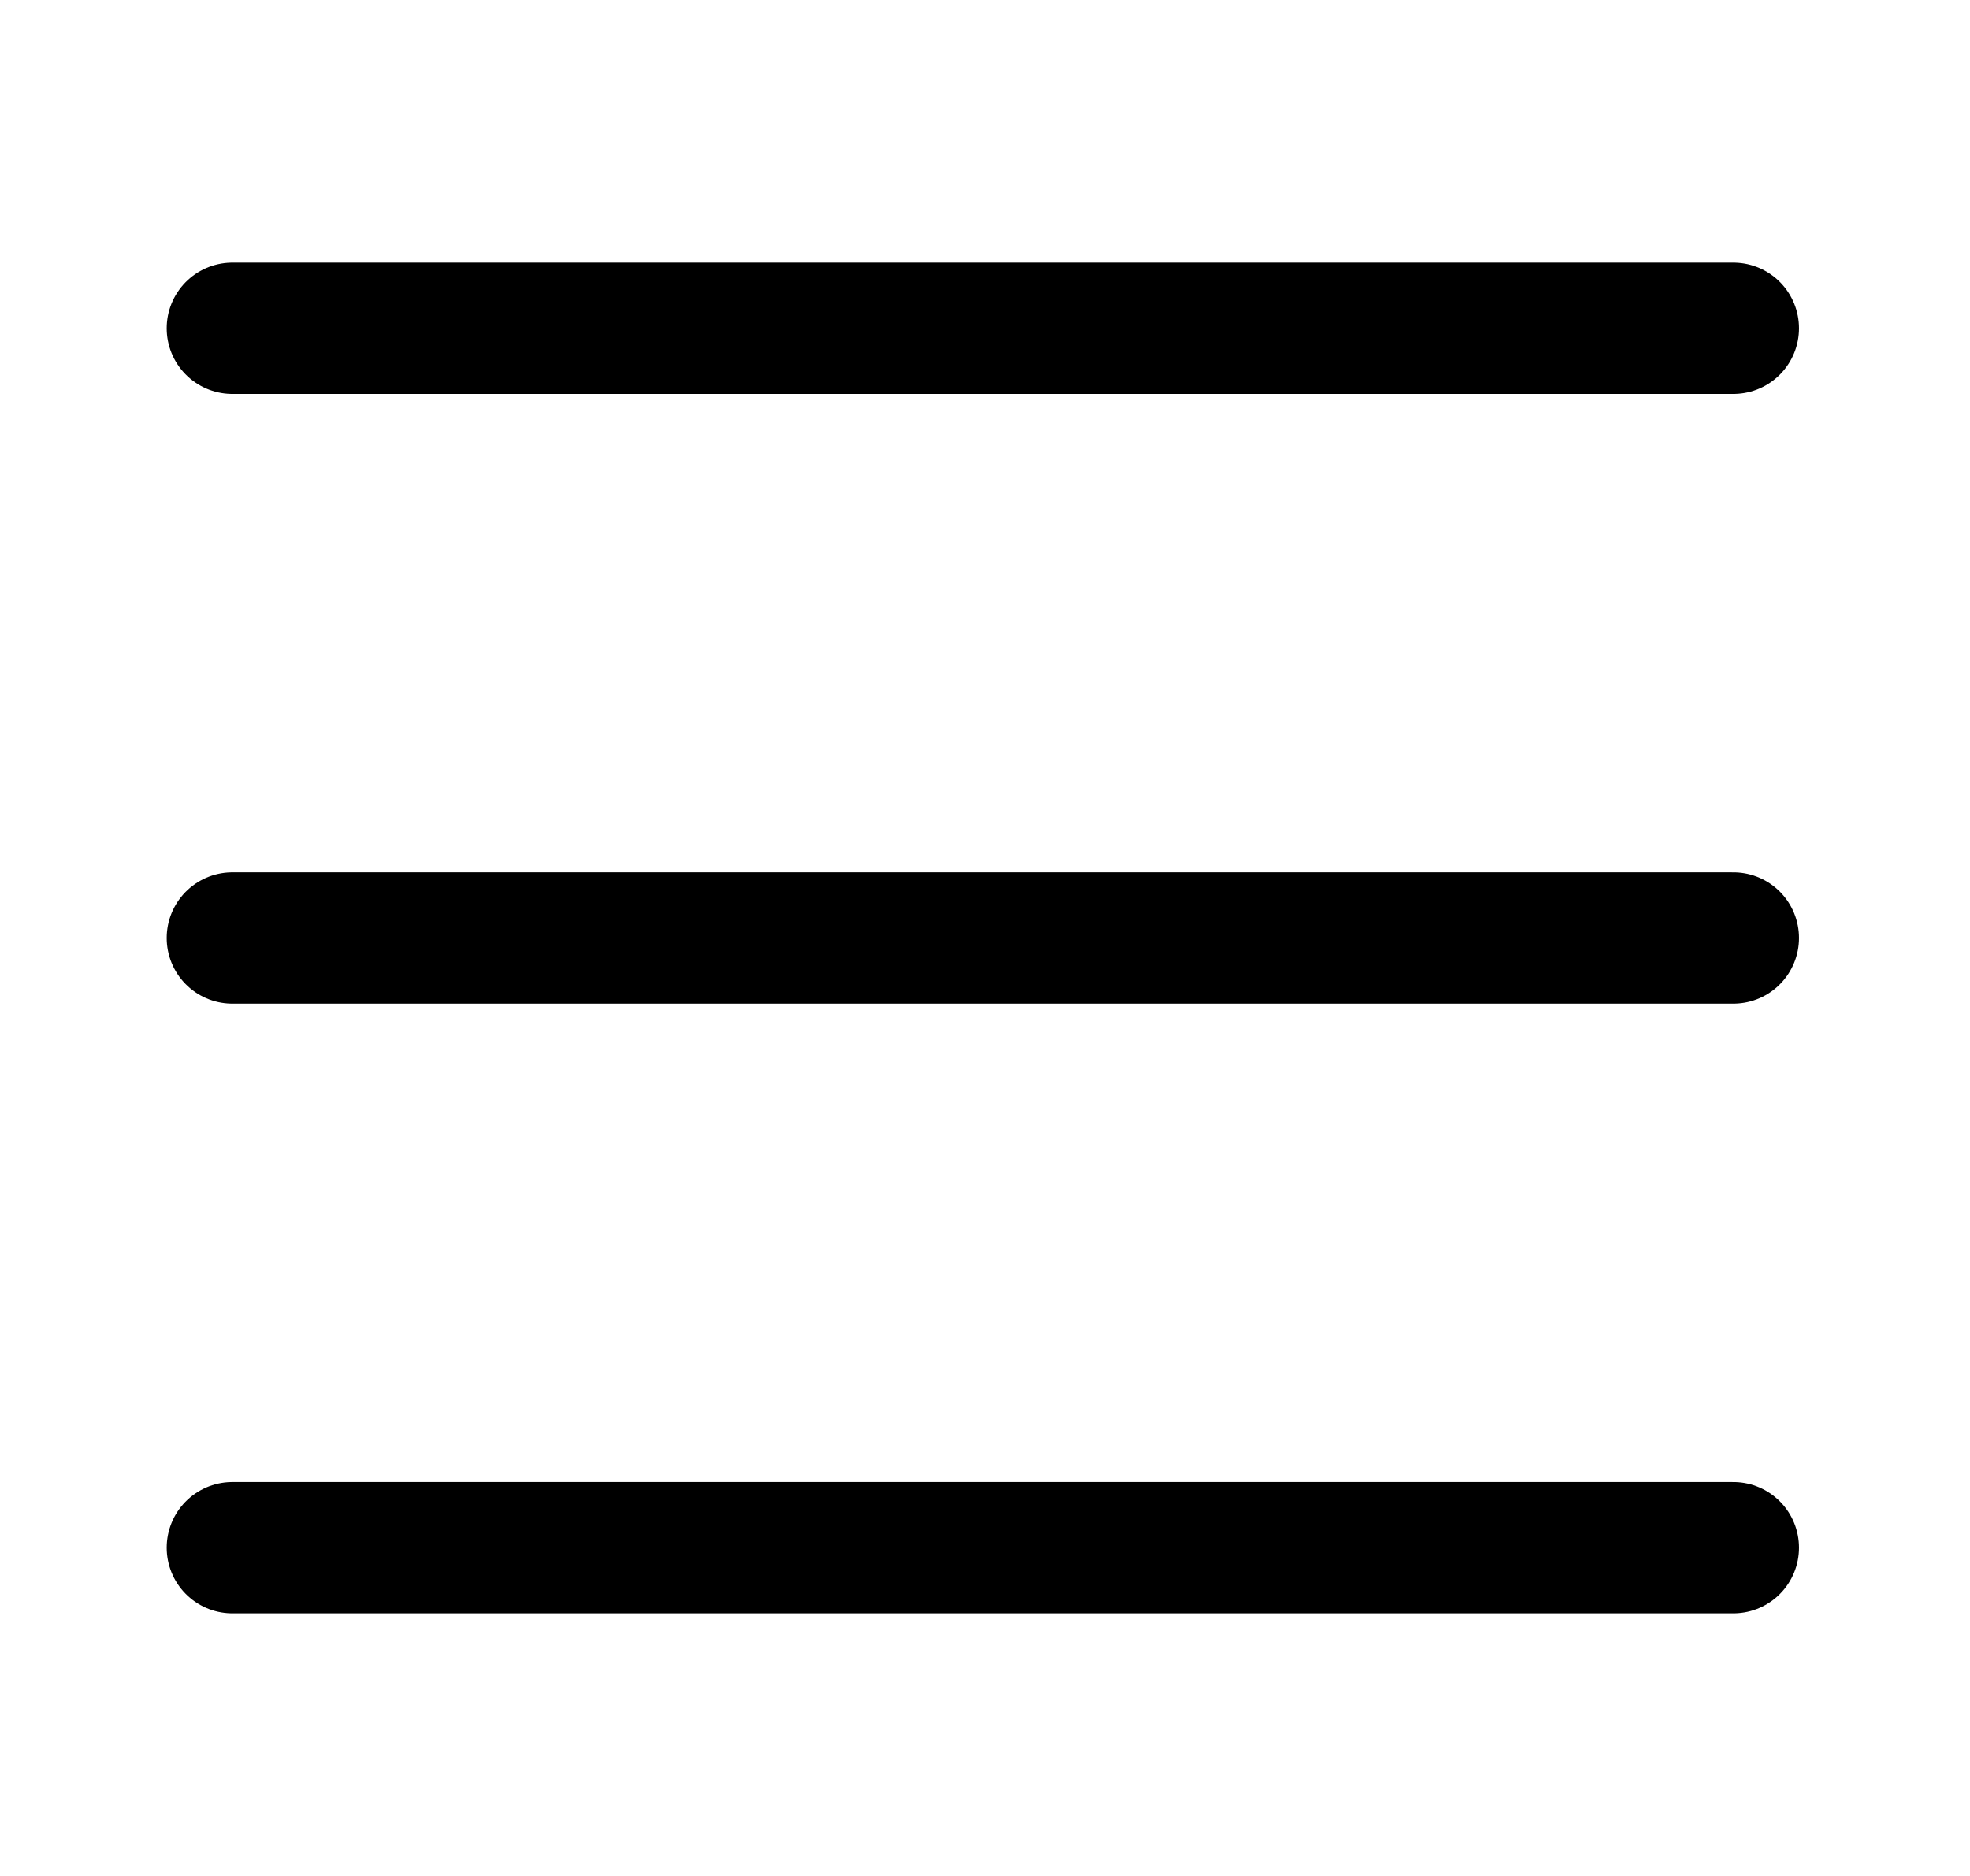 <svg xmlns="http://www.w3.org/2000/svg" width="21" height="20" viewBox="0 0 21 20" fill="none">
  <path d="M2.477 3.5H18.477" stroke="black" stroke-width="1.4" stroke-linecap="round" stroke-linejoin="round"/>
  <path d="M2.477 10H18.477" stroke="black" stroke-width="1.4" stroke-linecap="round" stroke-linejoin="round"/>
  <path d="M2.477 16.5H18.477" stroke="black" stroke-width="1.4" stroke-linecap="round" stroke-linejoin="round"/>
</svg>